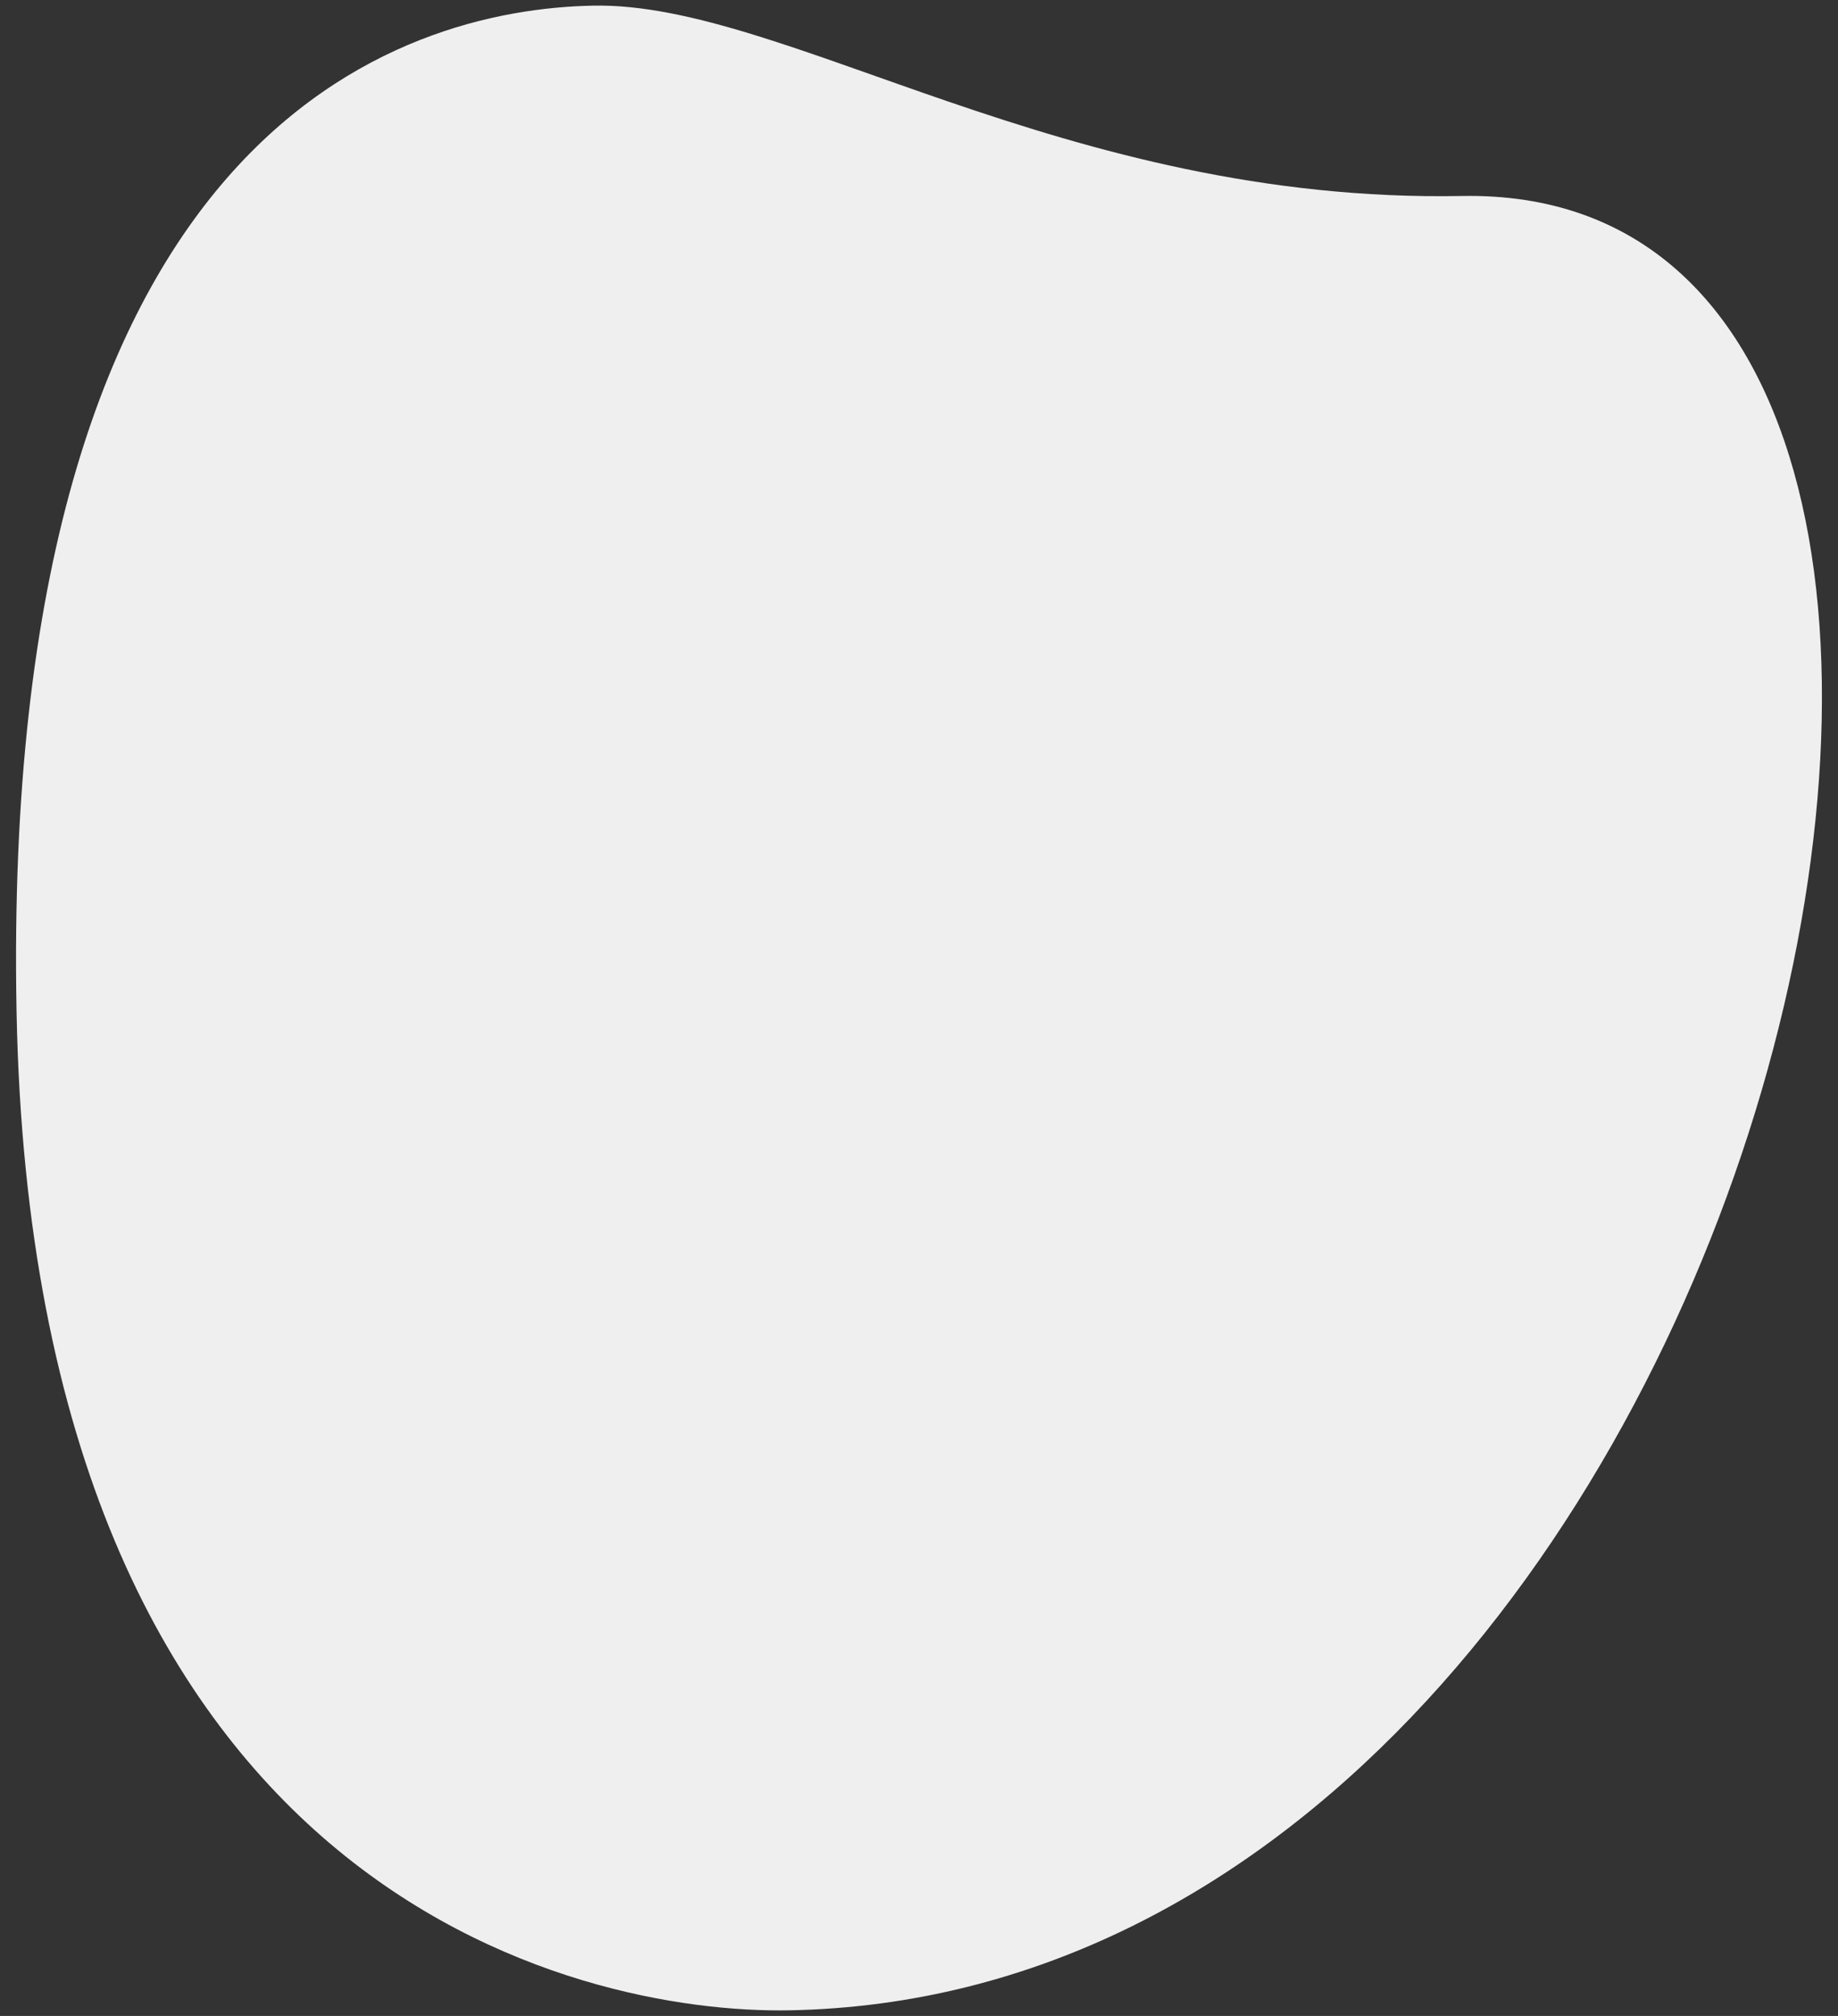 <svg width="62" height="68" viewBox="0 0 62 68" fill="none" xmlns="http://www.w3.org/2000/svg">
<rect x="0" y="0" width="62" height="68" fill="#333333" stroke="none"/>
<path d="M49.311 6.611C35.865 6.861 26.499 0.068 20.02 0.19C13.541 0.313 -0 4.291 0.558 34.101C1.116 63.911 19.504 67.942 26.633 67.81C60.005 67.186 73.126 6.165 49.311 6.611Z" fill="#EFEFEF"/>
</svg>
